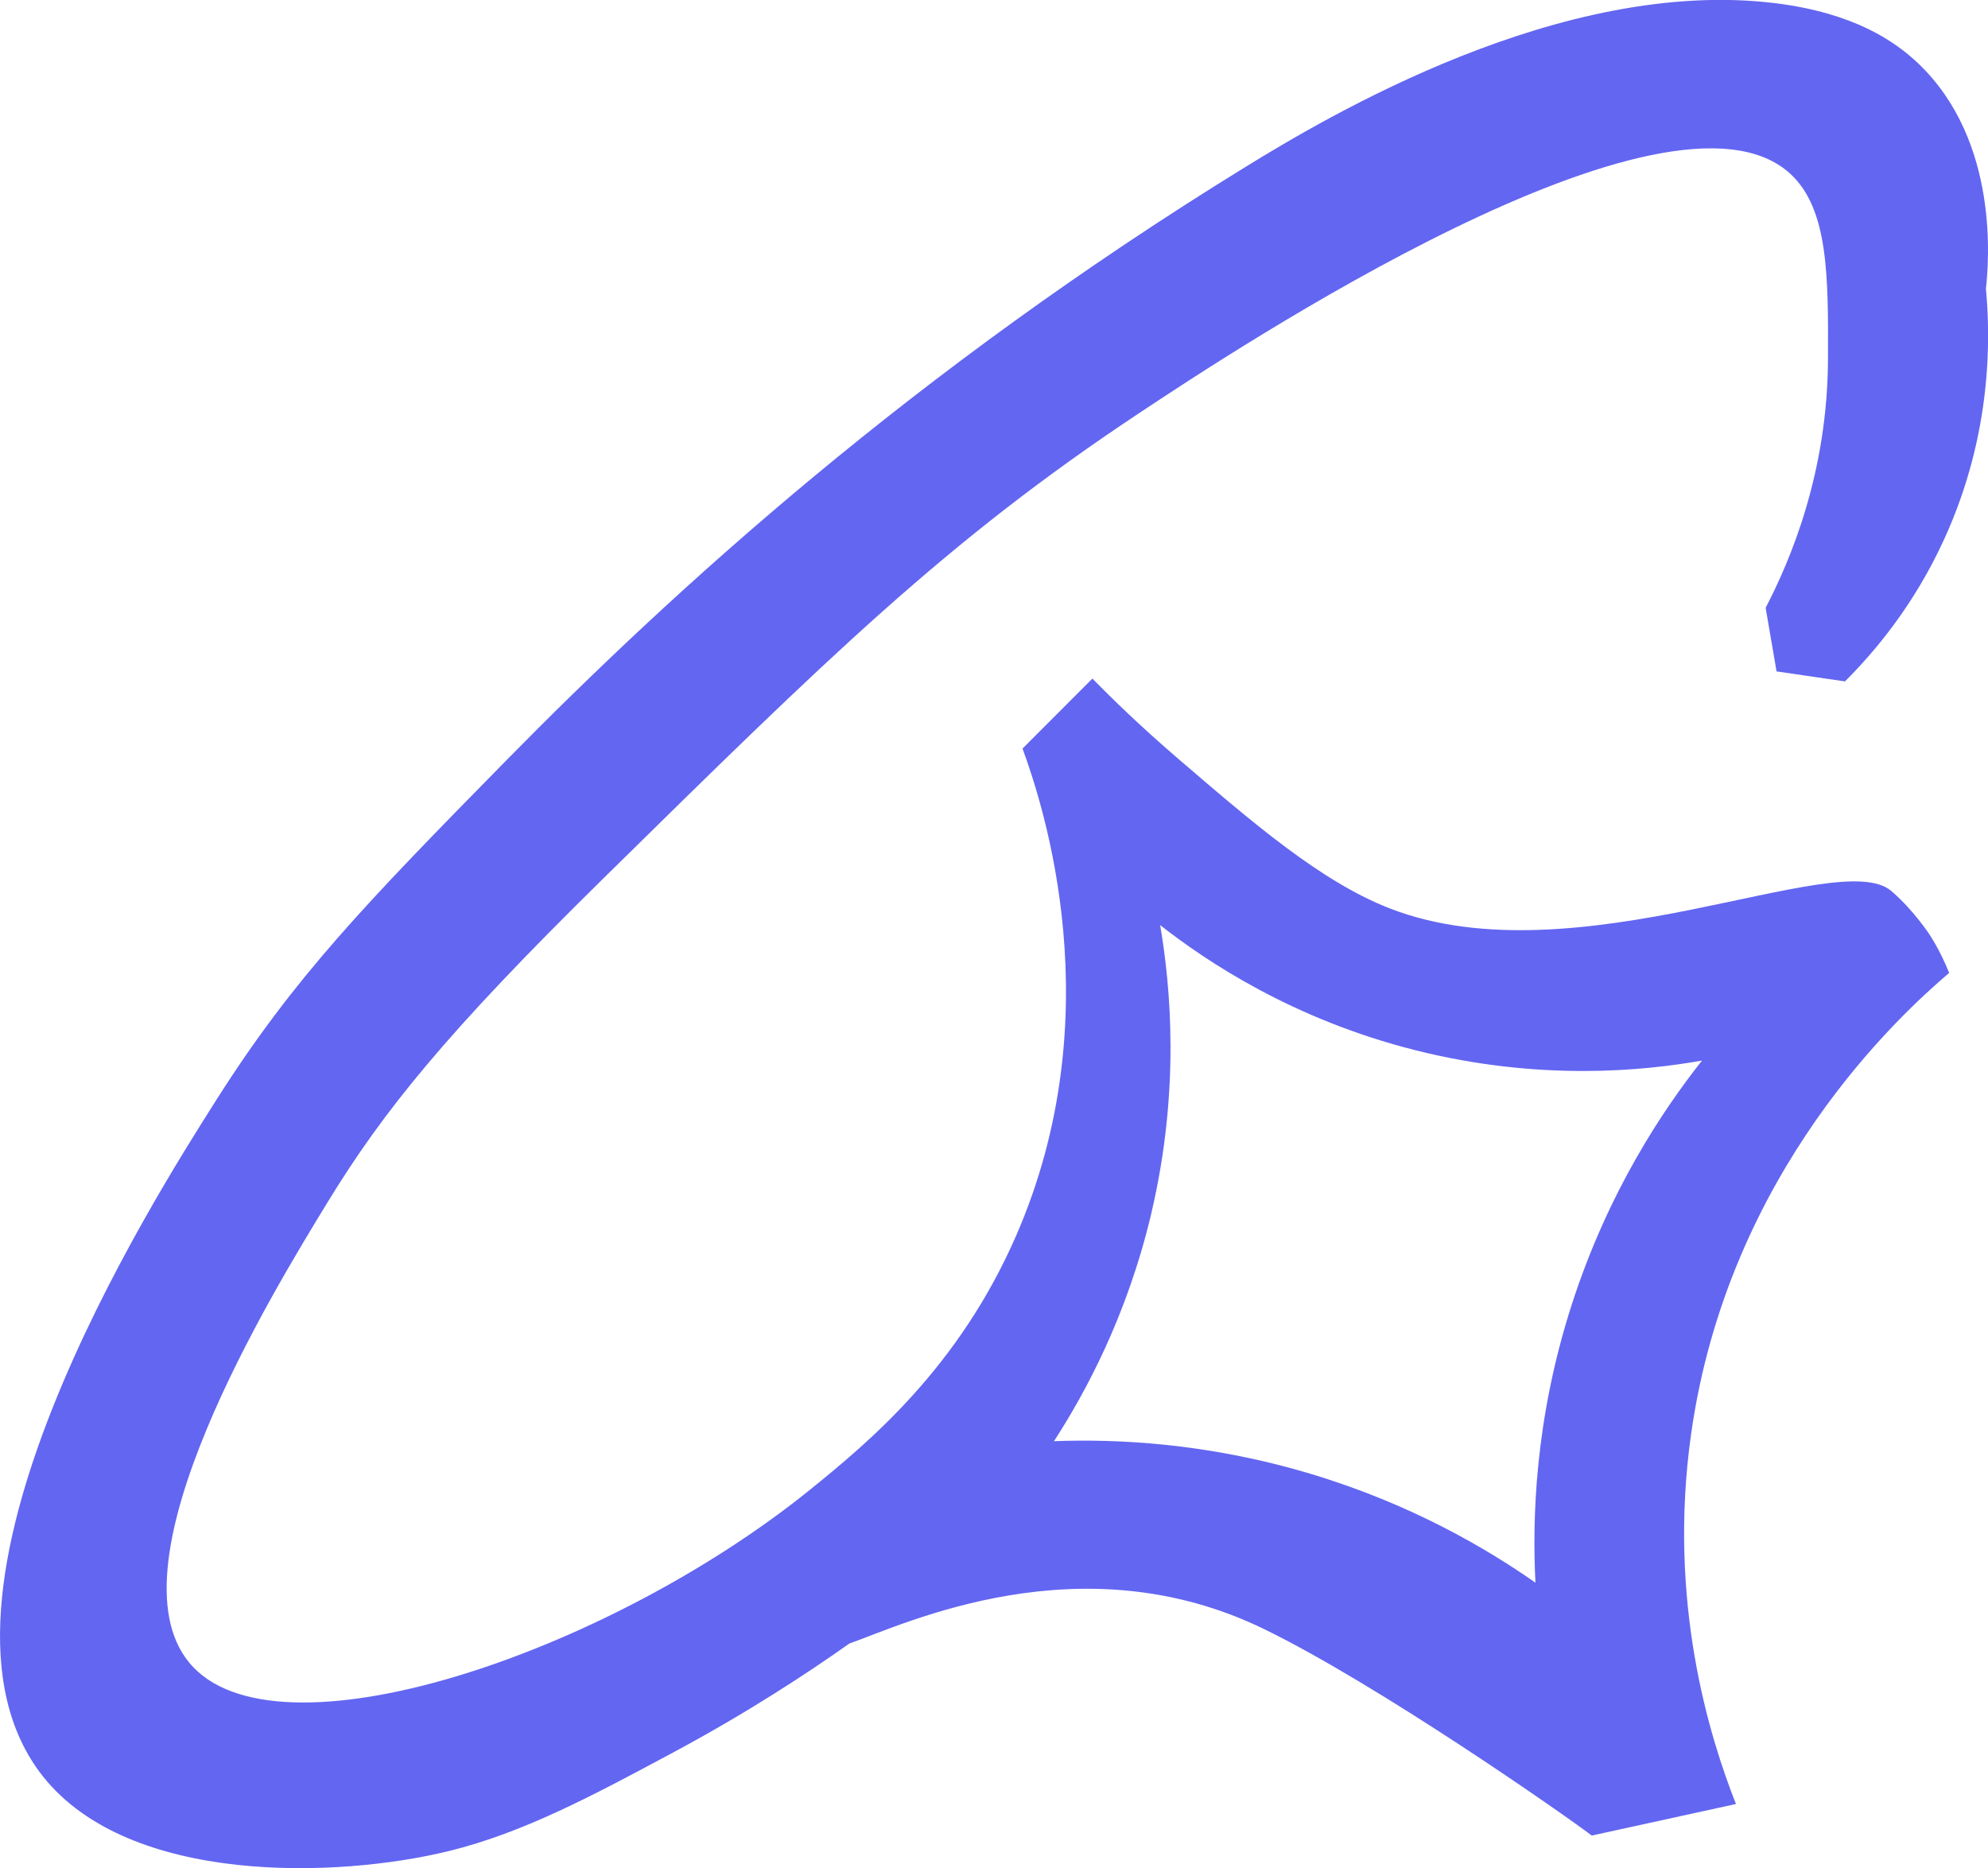 <?xml version="1.0" encoding="UTF-8"?>
<svg id="Ebene_2" xmlns="http://www.w3.org/2000/svg" viewBox="0 0 190.96 179.45">
	<defs>
		<style>
			.cls-1{fill:#6366f1cc;}
		</style>
	</defs>
	<g id="Ebene_1-2">
		<path class="cls-1" d="m169.6,58.38c.35,2.04.7,4.07,1.05,6.11,2.19.32,4.38.64,6.57.96,2.82-2.81,6.64-7.31,9.55-13.7,4.63-10.14,4.42-19.42,3.99-24.01.27-2.48,1.32-14.15-6.46-21.61-2.31-2.21-6.27-4.89-13.75-5.82-20.52-2.55-43.03,10.87-50.97,15.76-31.78,19.56-54.69,40.42-71.05,57.07-13.4,13.64-20.24,20.7-27.66,32.37-6.27,9.87-30.4,47.86-16.75,65.11,8.32,10.5,28.39,9.78,38.99,7.18,7.18-1.76,13.89-5.36,21.55-9.47,7.2-3.86,12.92-7.63,16.92-10.46,5.46-1.94,22.27-9.95,39.85-1.39,10.89,5.3,28.79,17.79,31.47,19.83,0,0,0,0,0,0,4.62-1.01,9.23-2.02,13.85-3.03-2.53-6.41-6.59-19.38-4.31-35.53,3.56-25.26,20.12-40.32,24.79-44.3-.39-.97-.98-2.27-1.87-3.66,0,0-1.54-2.37-3.69-4.21-5.09-4.37-30.26,8.63-48.16,1.68-6.6-2.56-13.16-8.21-20.51-14.53-3.46-2.98-6.19-5.63-8.07-7.55l-6.71,6.72c2.03,5.55,8.61,25.63-.61,46.78-5.53,12.7-14.17,19.85-19.75,24.37-19.69,15.92-51.55,26.57-59.7,16.63-7.85-9.57,7.9-35.35,13.3-44.19,5.36-8.77,11.44-16.31,26.38-31,21.66-21.31,33.07-32.53,51.54-44.78,9.04-6,50.96-33.8,62.62-22.99,3.64,3.38,3.62,9.85,3.59,17.74-.03,10.99-3.65,19.43-5.99,23.92Zm-58.99,58.08c2.75-11.75,1.84-21.68.83-27.6,4.45,3.48,12.73,9.05,24.53,12.02,11.92,3,21.94,1.98,27.52.99-3.72,4.7-9.01,12.56-12.52,23.46-3.56,11.06-3.79,20.66-3.48,26.69-4.69-3.28-11.93-7.55-21.55-10.44-10.08-3.03-18.85-3.37-24.7-3.15,3.04-4.69,7.06-12.11,9.37-21.96Z" />
	</g>
</svg>
